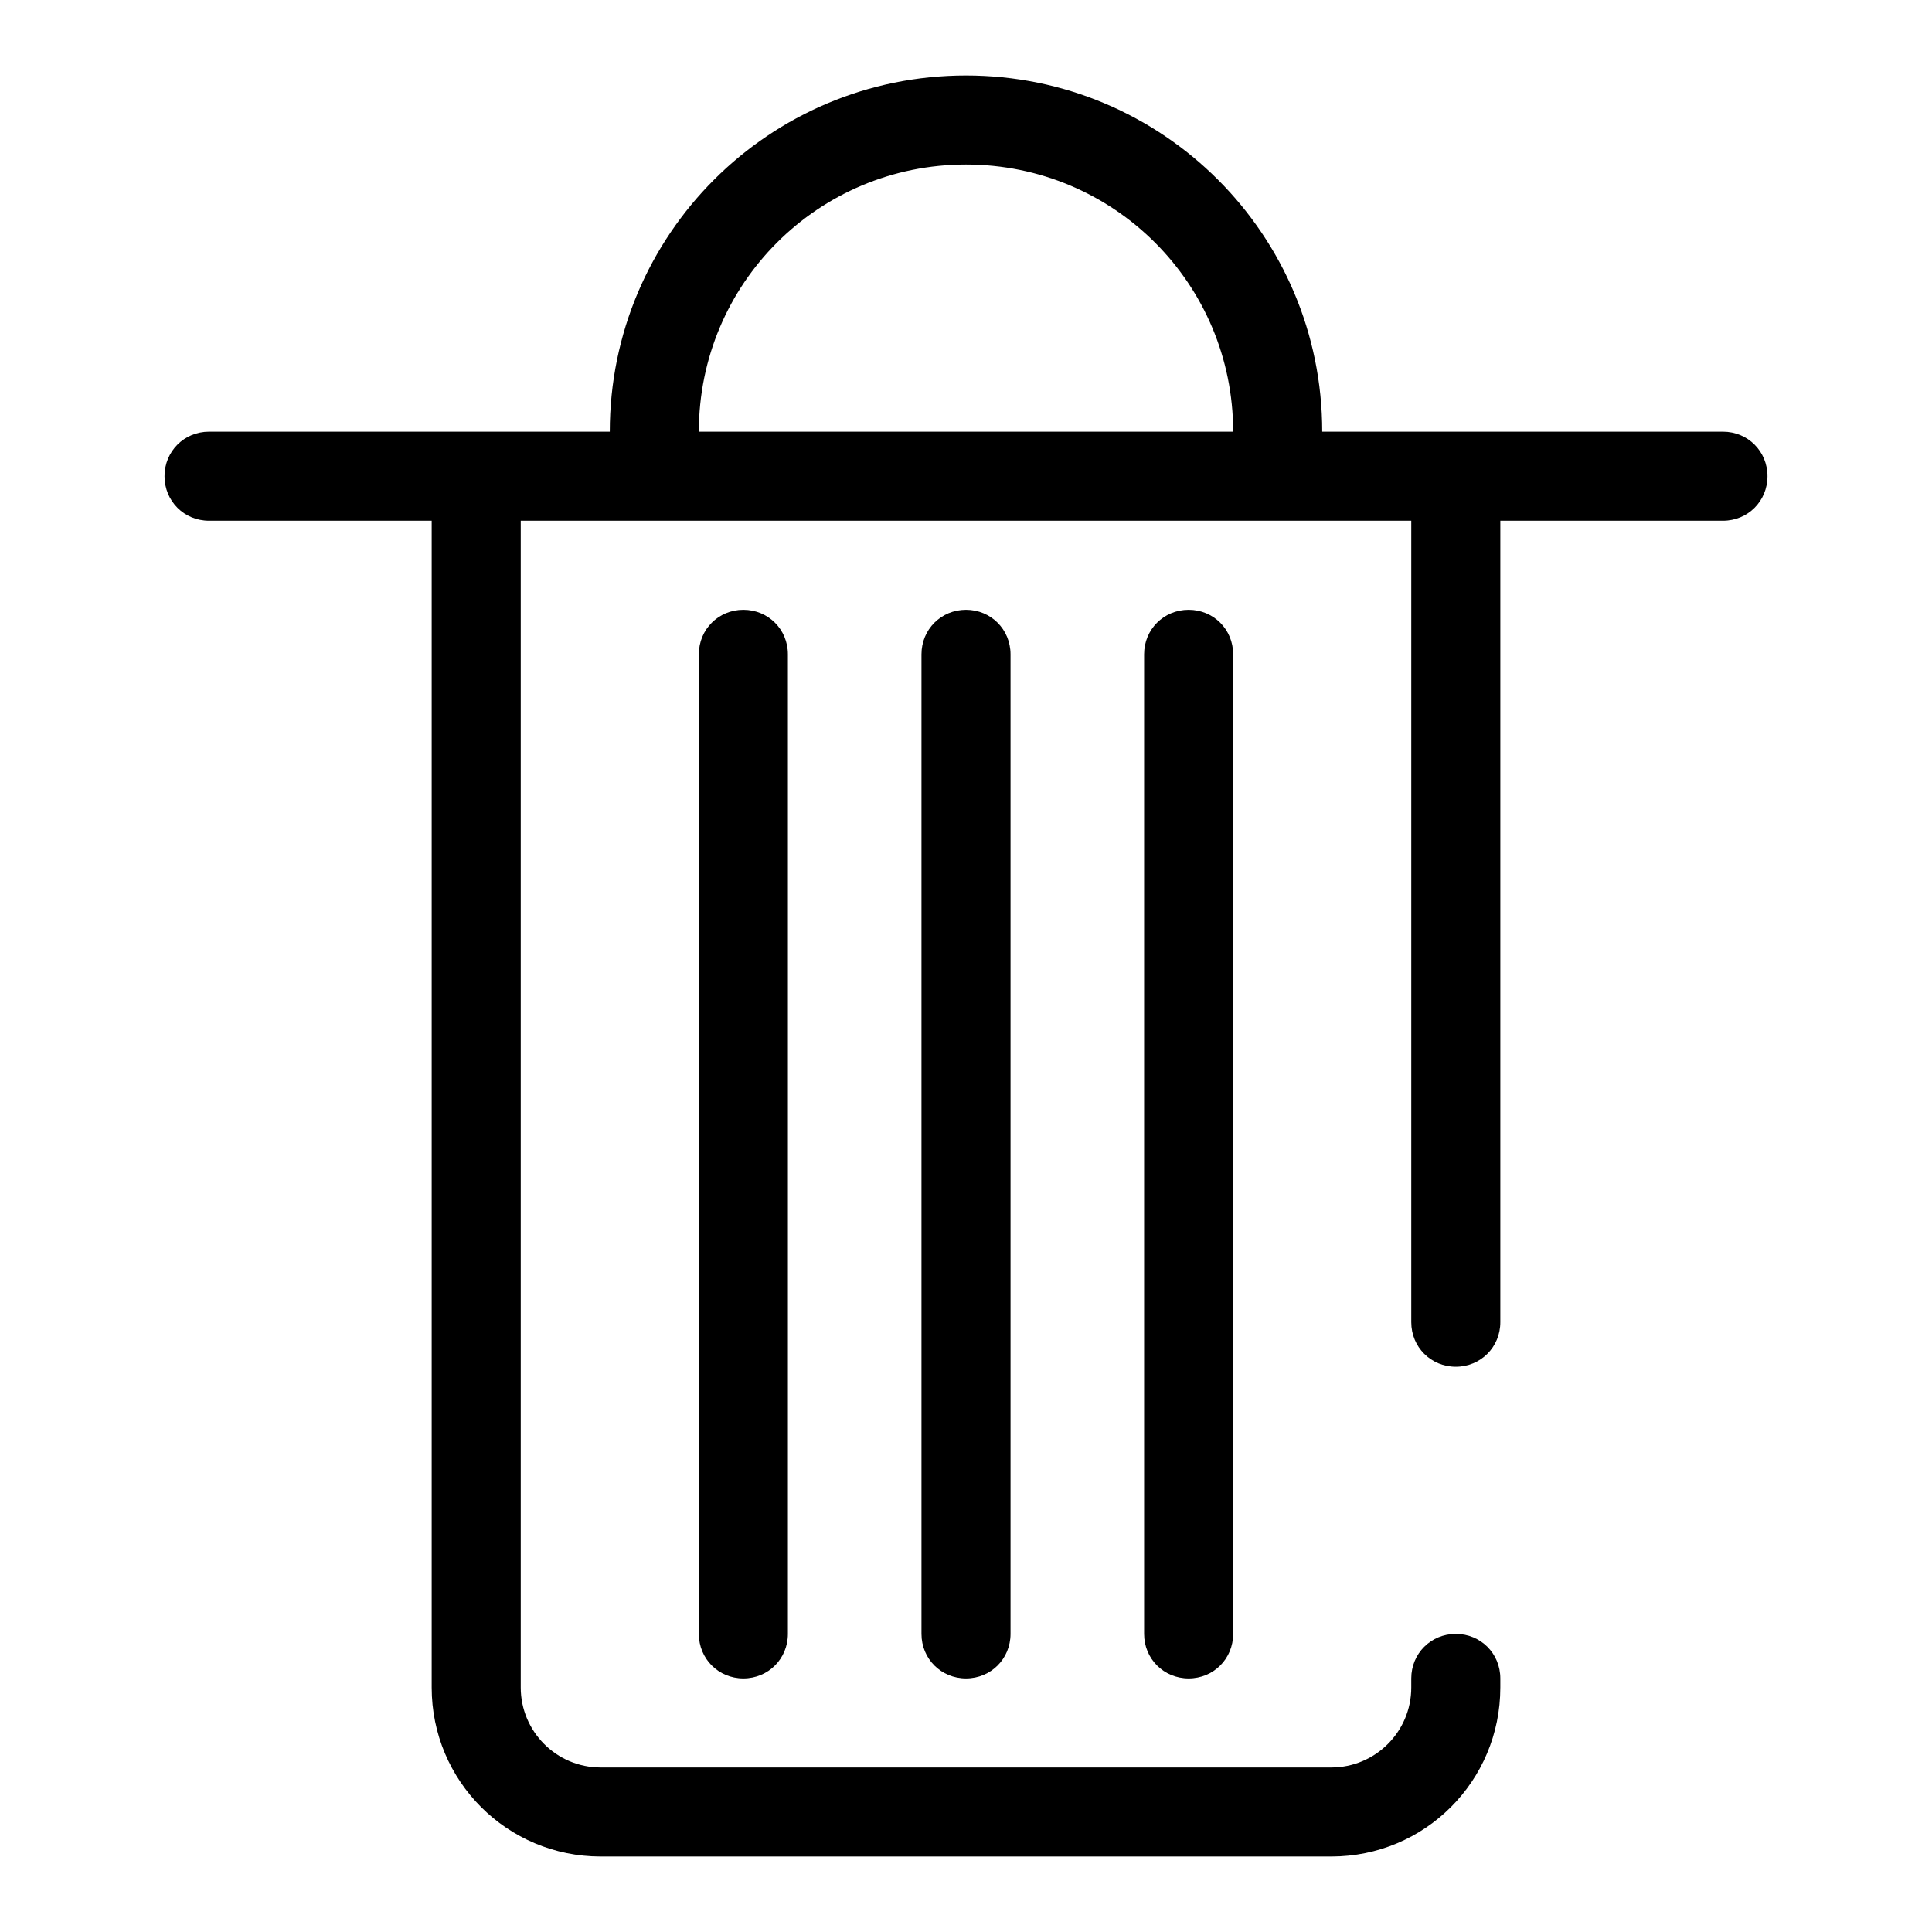 <?xml version="1.0" encoding="utf-8"?>
<!-- Svg Vector Icons : http://www.onlinewebfonts.com/icon -->
<!DOCTYPE svg PUBLIC "-//W3C//DTD SVG 1.1//EN" "http://www.w3.org/Graphics/SVG/1.1/DTD/svg11.dtd">
<svg version="1.1" xmlns="http://www.w3.org/2000/svg" xmlns:xlink="http://www.w3.org/1999/xlink" x="0px" y="0px" viewBox="0 0 256 256" enable-background="new 0 0 256 256" xml:space="preserve">
<g> <path fill="#000000" d="M228.3,57.2h-53.1c0-26.1-21.1-47.2-47.2-47.2c-26.1,0-47.2,21.1-47.2,47.2H27.7c-3.3,0-5.9,2.6-5.9,5.9 c0,3.3,2.6,5.9,5.9,5.9h29.5v154.6c0,12.4,10,22.4,22.4,22.4l0,0h96.8c12.4,0,22.4-10,22.4-22.4v-1.2c0-3.3-2.6-5.9-5.9-5.9 c-3.3,0-5.9,2.6-5.9,5.9v1.2c0,5.9-4.8,10.6-10.6,10.6l0,0H79.6c-5.9,0-10.6-4.8-10.6-10.6l0,0V69h118v106.2c0,3.3,2.6,5.9,5.9,5.9 c3.3,0,5.9-2.6,5.9-5.9V69h29.5c3.3,0,5.9-2.6,5.9-5.9C234.2,59.8,231.6,57.2,228.3,57.2L228.3,57.2z M128,21.8 c19.6,0,35.4,15.8,35.4,35.4H92.6C92.6,37.6,108.4,21.8,128,21.8z"/> <path fill="#000000" d="M92.6,86.7v129.8c0,3.3,2.6,5.9,5.9,5.9c3.3,0,5.9-2.6,5.9-5.9V86.7c0-3.3-2.6-5.9-5.9-5.9 C95.2,80.8,92.6,83.4,92.6,86.7z M122.1,86.7v129.8c0,3.3,2.6,5.9,5.9,5.9c3.3,0,5.9-2.6,5.9-5.9V86.7c0-3.3-2.6-5.9-5.9-5.9 C124.7,80.8,122.1,83.4,122.1,86.7z M151.6,86.7v129.8c0,3.3,2.6,5.9,5.9,5.9c3.3,0,5.9-2.6,5.9-5.9l0,0V86.7 c0-3.3-2.6-5.9-5.9-5.9C154.2,80.8,151.6,83.4,151.6,86.7z"/></g>
</svg>